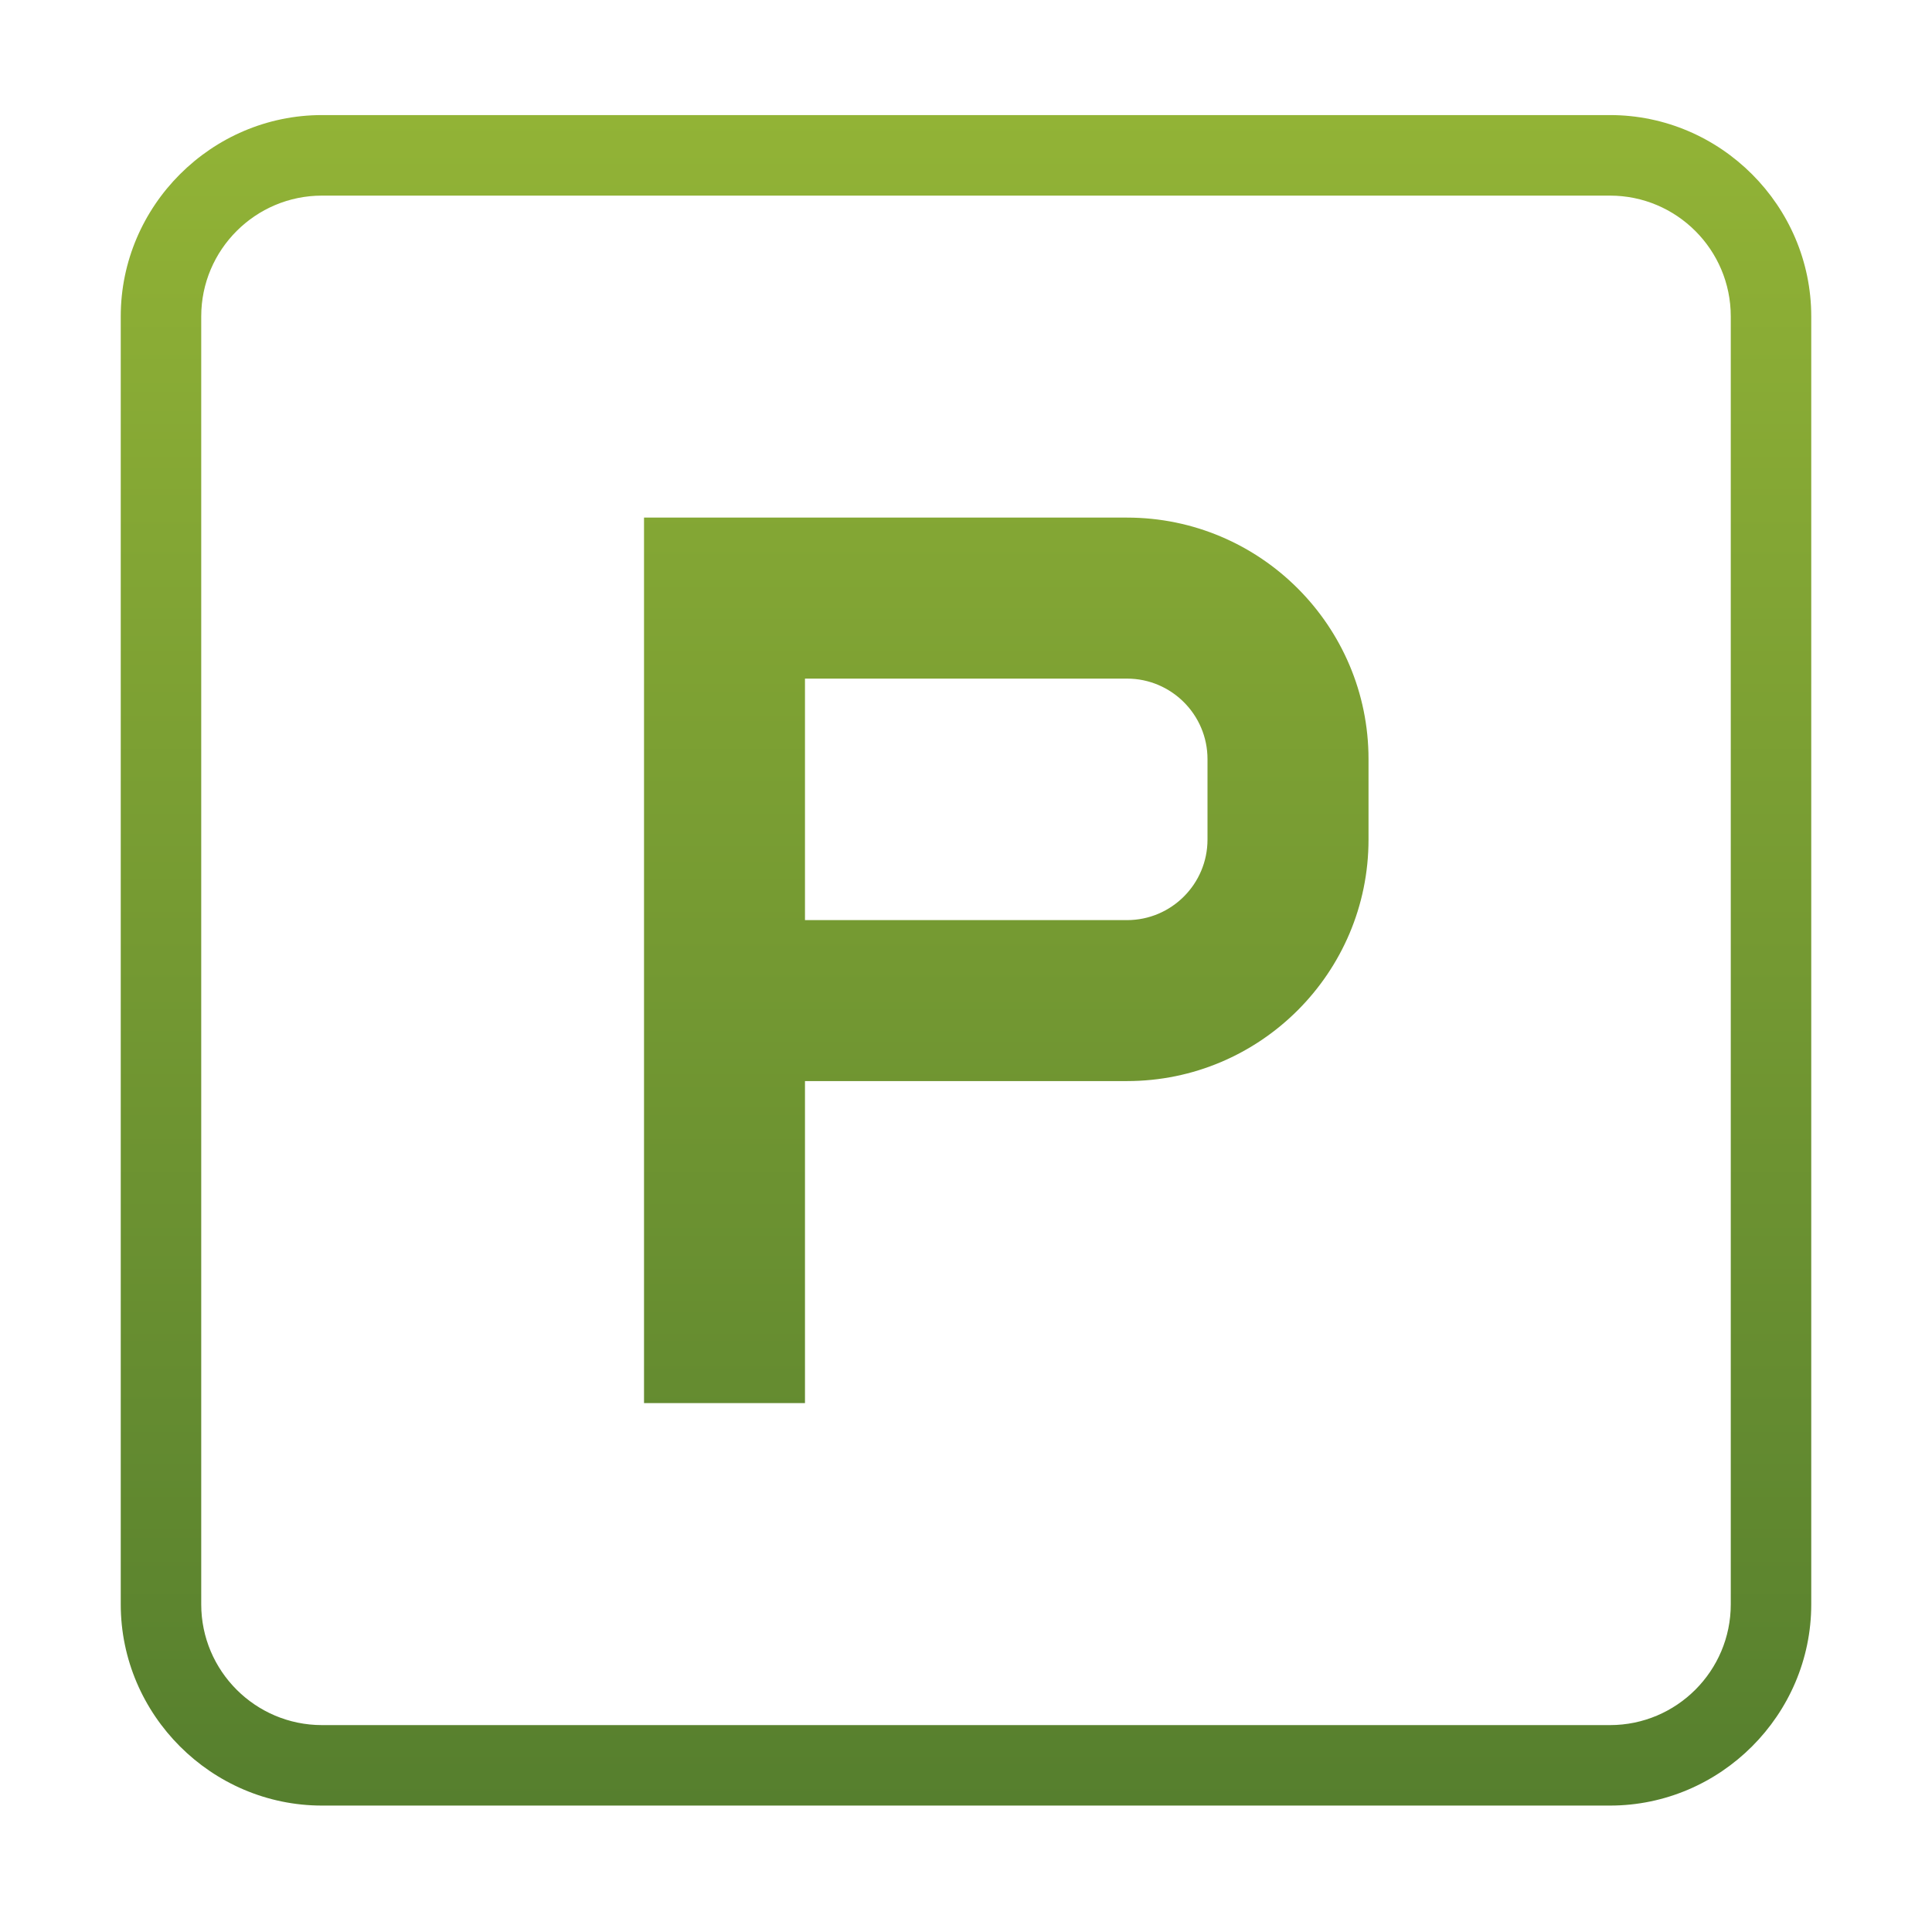 <svg width="32" height="32" viewBox="0 0 32 32" fill="none" xmlns="http://www.w3.org/2000/svg">
<path d="M5.333 1.906C3.503 1.906 2 3.409 2 5.24V26.573C2 28.403 3.503 29.906 5.333 29.906H26.667C28.497 29.906 30 28.403 30 26.573V5.24C30 3.409 28.497 1.906 26.667 1.906H5.333ZM5.333 3.24H26.667C27.77 3.24 28.667 4.137 28.667 5.24V26.573C28.667 27.676 27.77 28.573 26.667 28.573H5.333C4.23 28.573 3.333 27.676 3.333 26.573V5.24C3.333 4.137 4.23 3.24 5.333 3.24ZM10.667 8.573V23.24H13.333V17.906H18.667C20.873 17.906 22.667 16.112 22.667 13.906V12.573C22.667 10.367 20.873 8.573 18.667 8.573H13.333H12H10.667ZM13.333 11.24H18.667C19.402 11.24 20 11.838 20 12.573V13.906C20 14.642 19.402 15.24 18.667 15.24H13.333V11.24Z" fill="url(#paint0_linear_1821_104)"/>
<defs>
<linearGradient id="paint0_linear_1821_104" x1="16" y1="1.906" x2="16" y2="29.906" gradientUnits="userSpaceOnUse">
<stop stop-color="#92B336"/>
<stop offset="1" stop-color="#567F2E"/>
</linearGradient>
</defs>
</svg>
